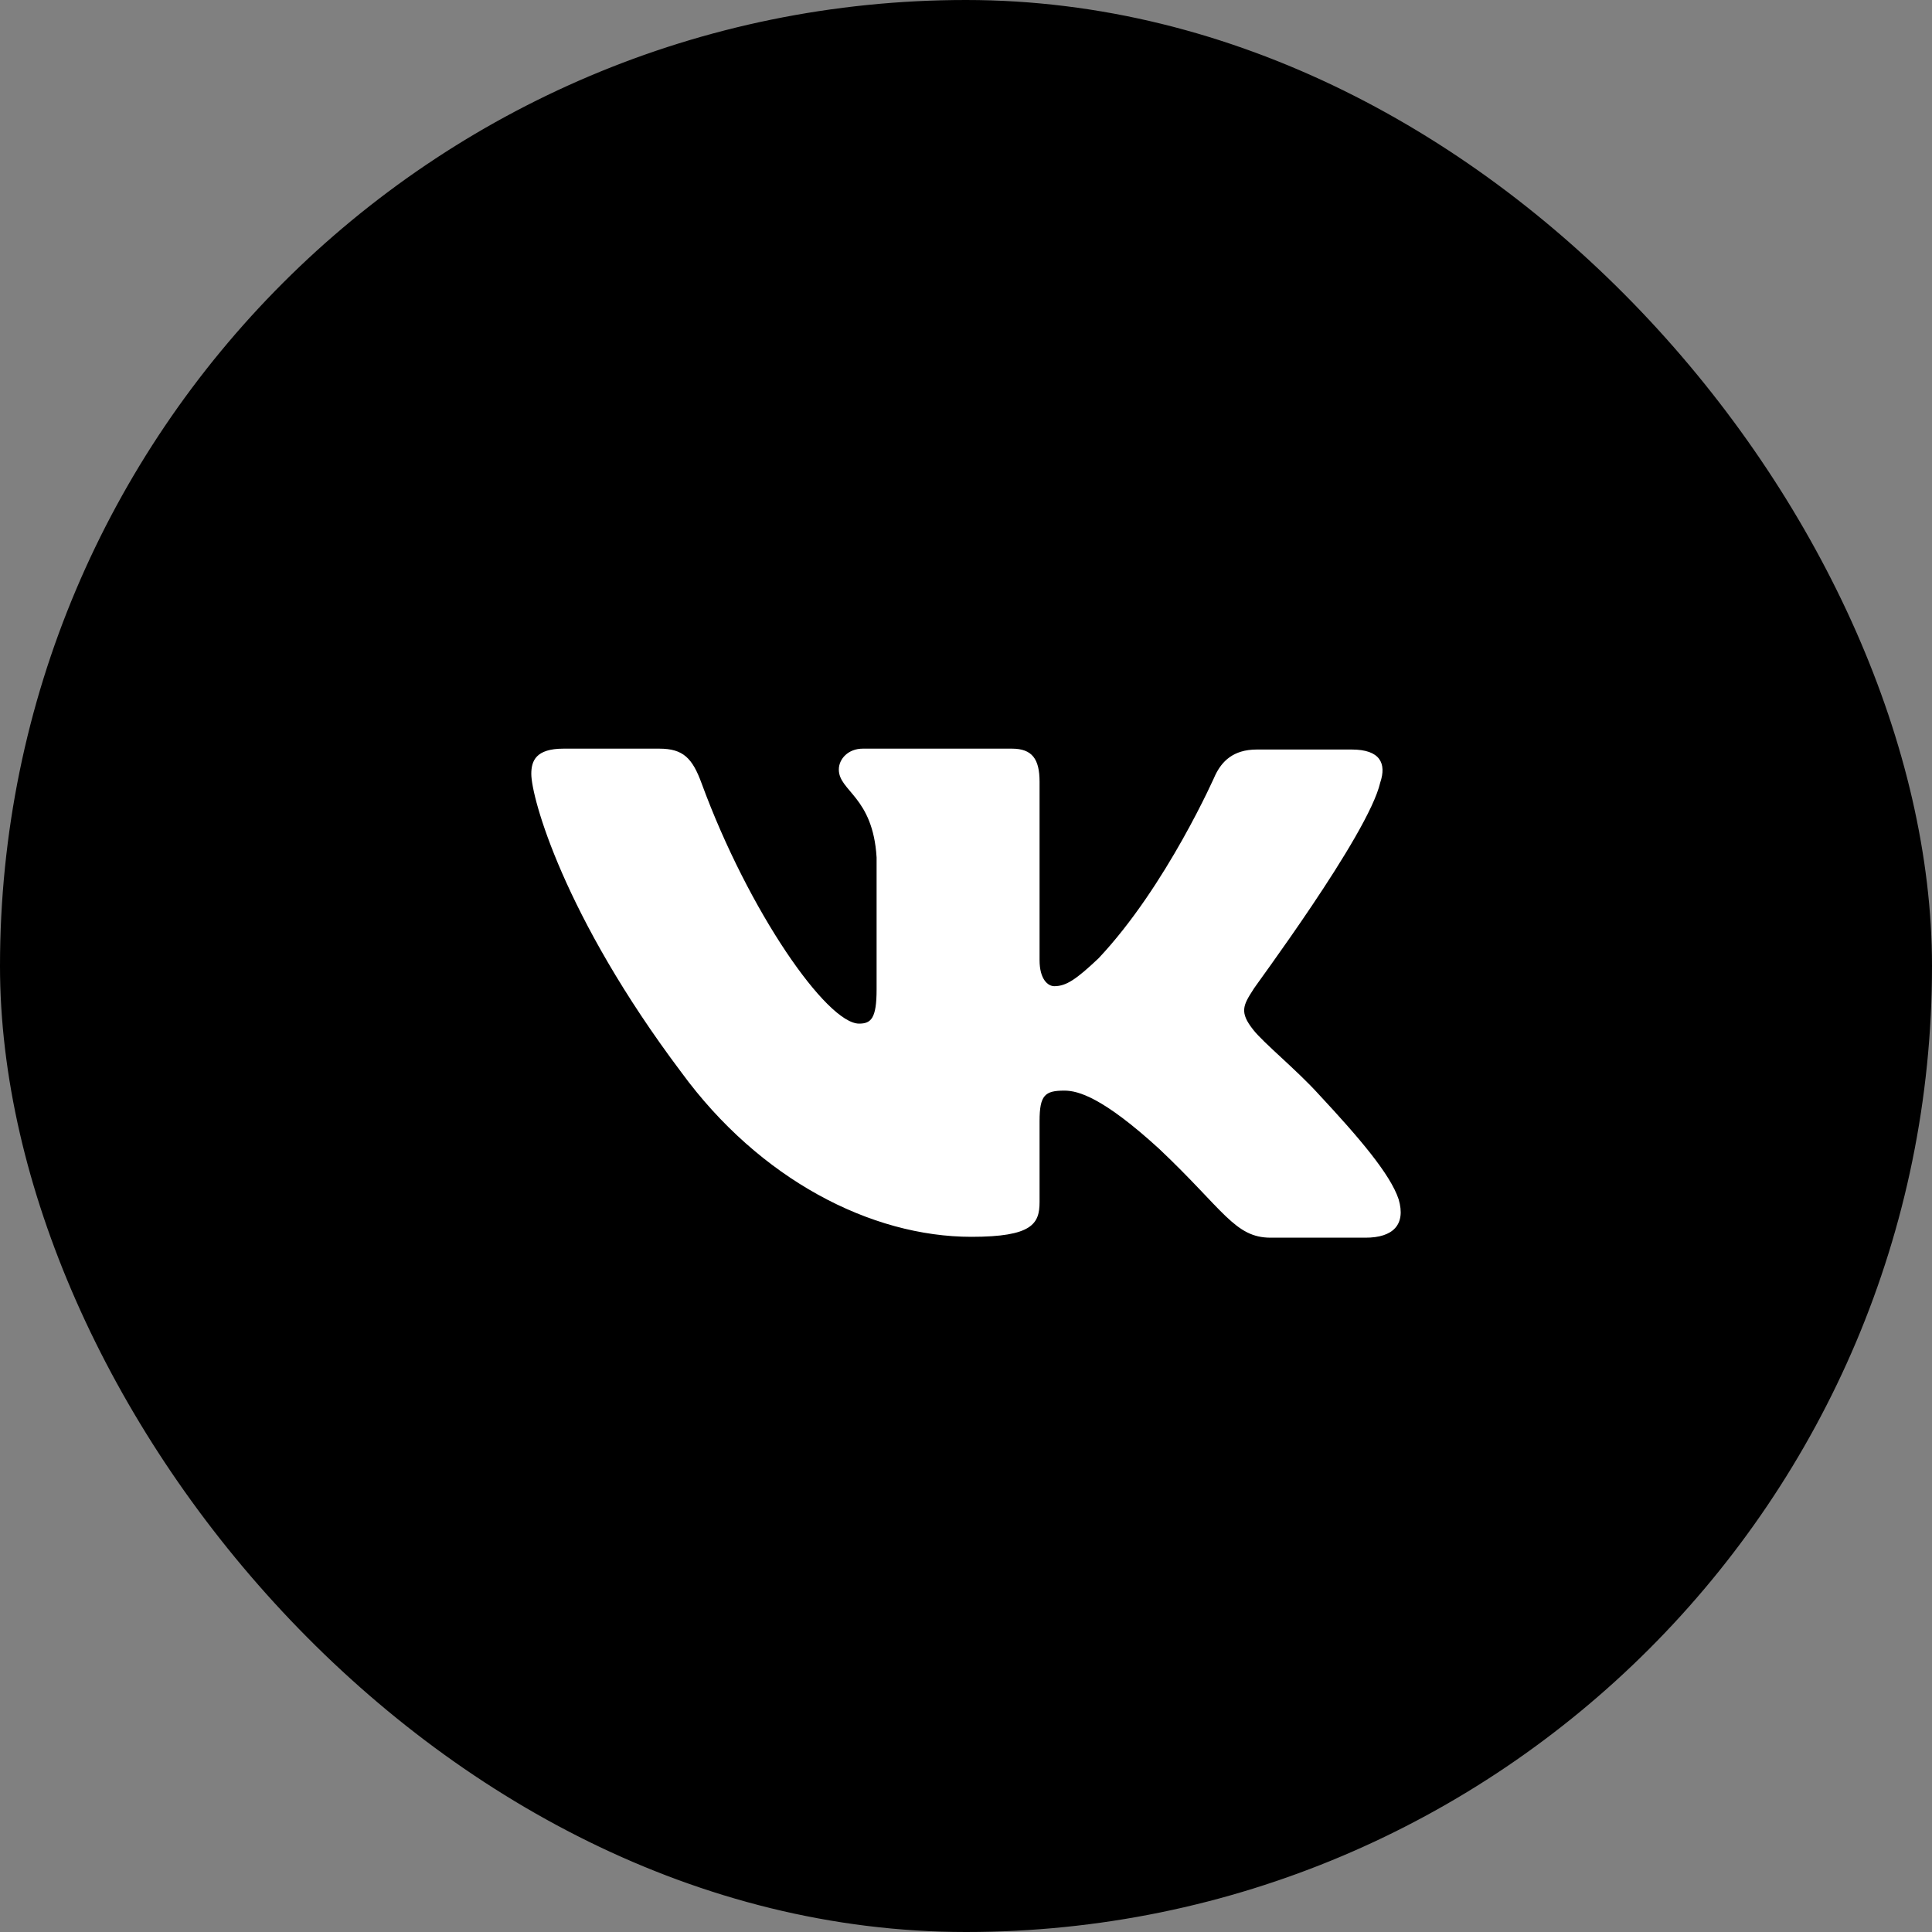 <?xml version="1.0" encoding="UTF-8"?> <svg xmlns="http://www.w3.org/2000/svg" width="40" height="40" viewBox="0 0 40 40" fill="none"><rect x="0" y="0" width="40" height="40" fill="#808080" stroke="none"/> <rect x="0.5" y="0.5" width="39" height="39" rx="19.5" fill="black"></rect> <rect x="0.5" y="0.5" width="39" height="39" rx="19.5" stroke="black"></rect> <path fill-rule="evenodd" clip-rule="evenodd" d="M28.576 16.203C28.71 15.806 28.576 15.518 27.985 15.518H26.022C25.526 15.518 25.297 15.77 25.164 16.041C25.164 16.041 24.154 18.346 22.743 19.842C22.285 20.274 22.076 20.418 21.828 20.418C21.695 20.418 21.523 20.274 21.523 19.878V16.185C21.523 15.716 21.37 15.5 20.951 15.5H17.863C17.558 15.5 17.367 15.716 17.367 15.932C17.367 16.383 18.073 16.491 18.149 17.752V20.49C18.149 21.085 18.034 21.193 17.787 21.193C17.119 21.193 15.499 18.869 14.527 16.221C14.336 15.698 14.146 15.5 13.65 15.5H11.667C11.095 15.5 11 15.752 11 16.023C11 16.509 11.667 18.959 14.107 22.202C15.728 24.418 18.034 25.607 20.112 25.607C21.37 25.607 21.523 25.337 21.523 24.886V23.211C21.523 22.67 21.637 22.58 22.038 22.58C22.324 22.58 22.838 22.724 24.001 23.787C25.336 25.049 25.564 25.625 26.308 25.625H28.271C28.843 25.625 29.11 25.355 28.958 24.832C28.786 24.31 28.138 23.553 27.299 22.652C26.842 22.148 26.155 21.589 25.946 21.319C25.66 20.959 25.736 20.815 25.946 20.49C25.927 20.49 28.329 17.284 28.576 16.203Z" fill="white"></path> </svg> 